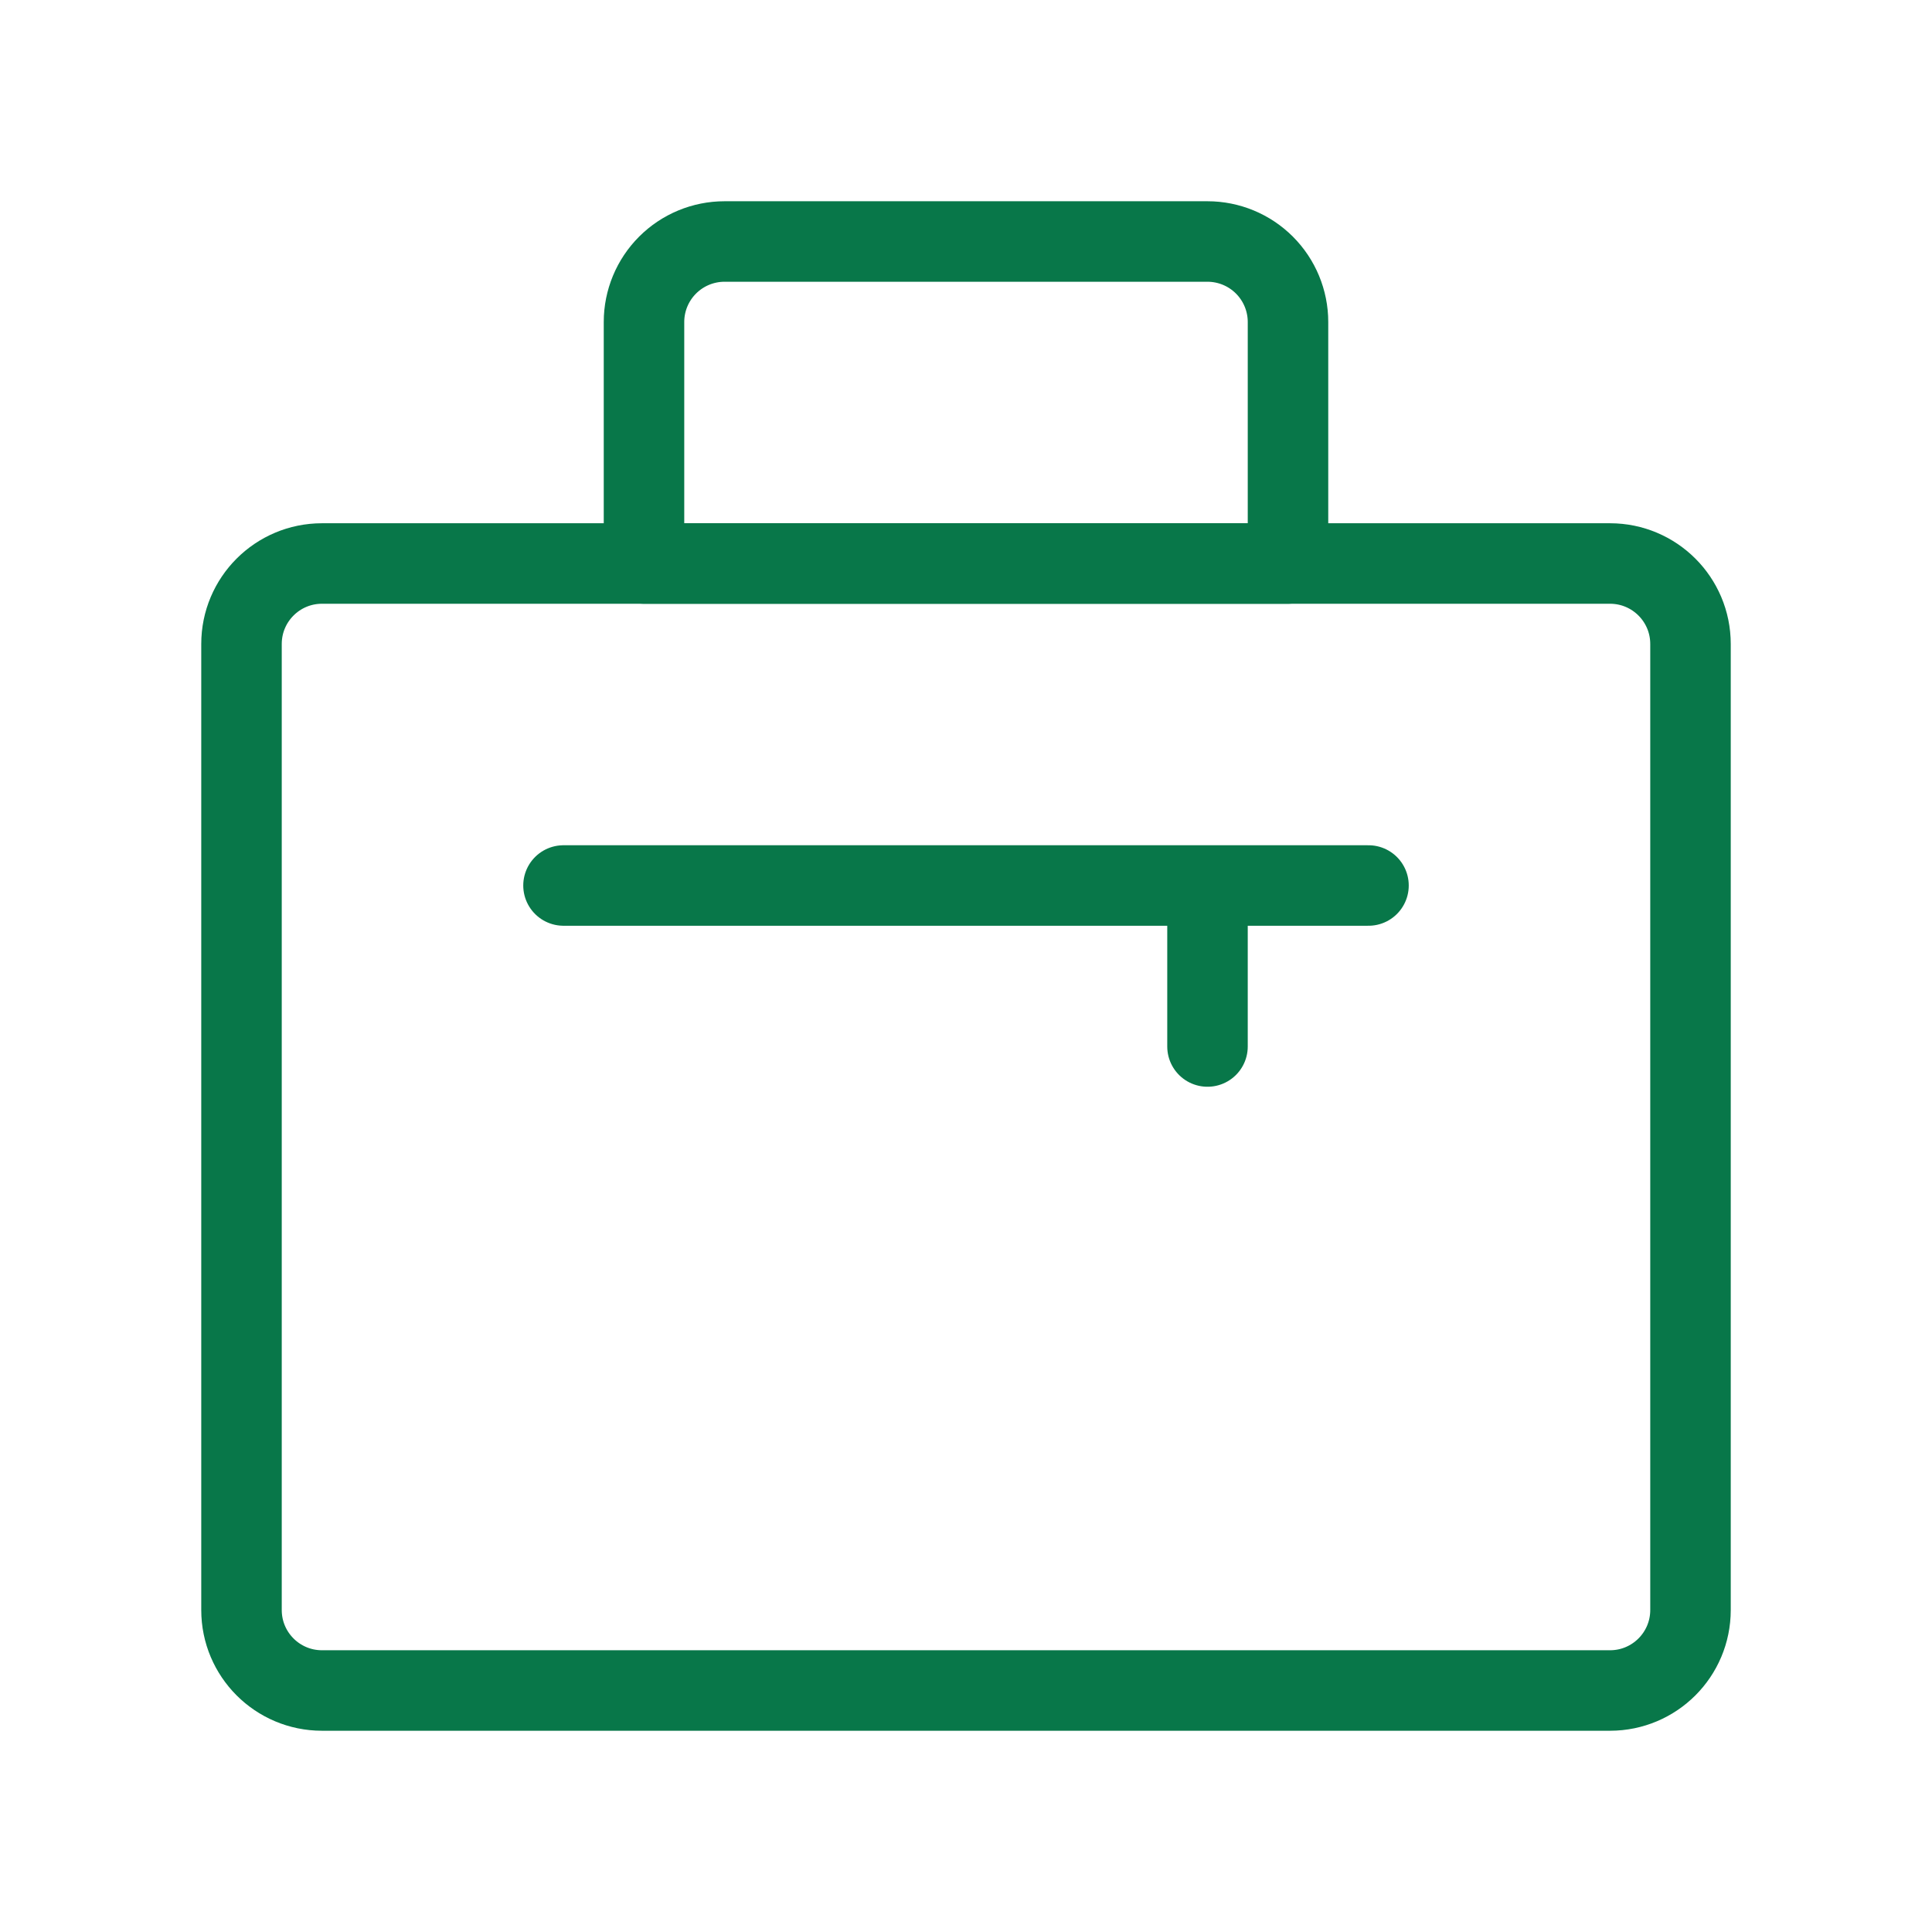 <svg width="48" height="48" viewBox="0 0 48 48" fill="none" xmlns="http://www.w3.org/2000/svg">
<path d="M34 22H14M30 22V26M32 14H16V8C16 7.47 16.211 6.961 16.586 6.586C16.961 6.211 17.47 6 18 6H30C30.53 6 31.039 6.211 31.414 6.586C31.789 6.961 32 7.47 32 8V14Z" stroke="#087749" stroke-width="2" stroke-linecap="round" stroke-linejoin="round"/>
<path d="M42 40V16C42 14.895 41.105 14 40 14L8 14C6.895 14 6 14.895 6 16V40C6 41.105 6.895 42 8 42H40C41.105 42 42 41.105 42 40Z" stroke="#087749" stroke-width="2" stroke-linecap="round" stroke-linejoin="round"/>
</svg>
